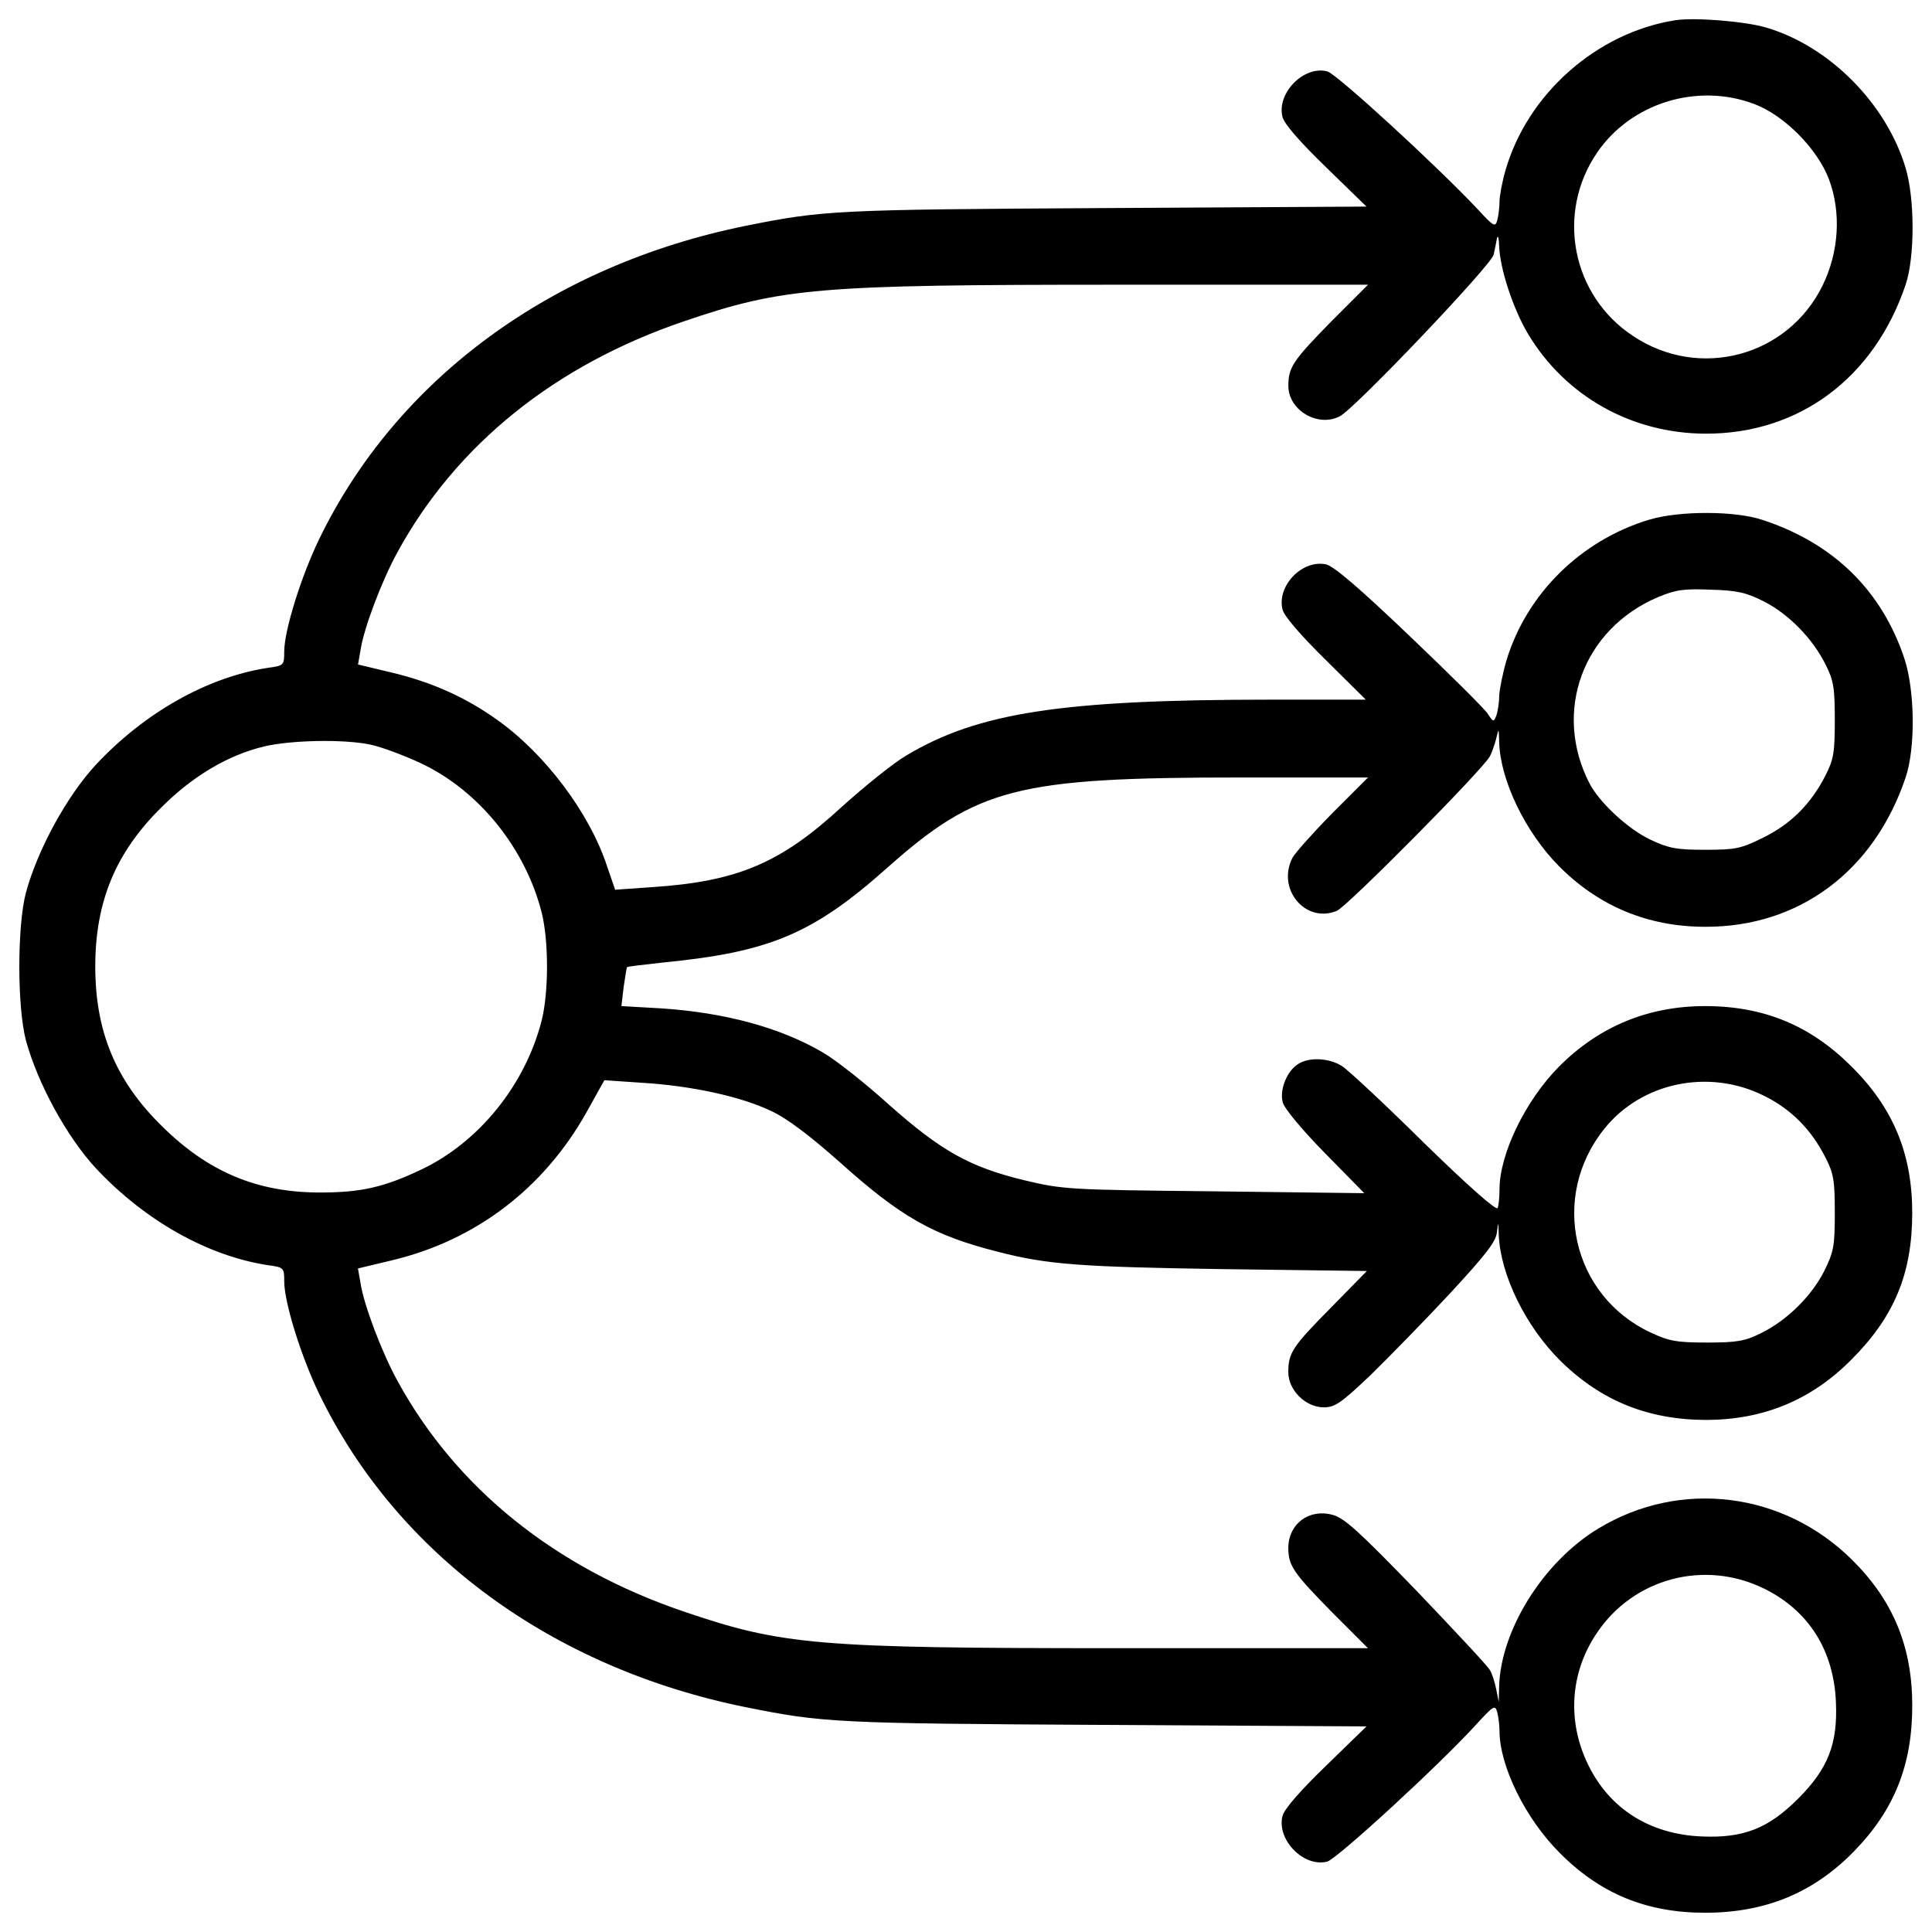 <?xml version="1.0" encoding="utf-8"?>
<!-- Svg Vector Icons : http://www.onlinewebfonts.com/icon -->
<!DOCTYPE svg PUBLIC "-//W3C//DTD SVG 1.1//EN" "http://www.w3.org/Graphics/SVG/1.1/DTD/svg11.dtd">
<svg version="1.1" xmlns="http://www.w3.org/2000/svg" xmlns:xlink="http://www.w3.org/1999/xlink" x="0px" y="0px" viewBox="0 0 1000 1000" enable-background="new 0 0 1000 1000" xml:space="preserve">
<g><g transform="translate(0,512) scale(0.1,-0.1)"><path d="M8672.3,5015.4c-406.6-63.3-767.1-381.6-880.3-778.6c-17.2-59.4-30.7-132.3-30.7-163c0-28.8-5.8-72.9-11.5-94c-9.6-36.4-19.2-32.6-99.7,55.6c-211,224.4-732.6,703.8-780.5,715.3c-120.8,30.7-260.8-111.2-232-234c7.7-36.4,88.2-128.5,224.4-260.8l210.9-205.2l-1357.8-7.7c-1392.3-7.7-1455.6-11.5-1856.4-92.1c-1001.1-203.3-1802.7-790.1-2205.4-1618.6c-94-193.7-182.2-475.6-182.2-584.9c0-71-1.9-72.9-86.3-84.4c-310.7-47.9-634.8-230.1-887.9-500.5C347.4,1001.5,195.9,725.4,134.5,501c-46-172.6-46-594.5,0-767.1C195.9-490.5,347.4-766.6,497-927.7c253.1-270.4,577.2-452.6,887.9-500.5c84.4-11.5,86.3-13.4,86.3-84.4c0-109.3,88.2-391.2,182.2-584.9c402.7-828.5,1204.3-1415.3,2205.4-1618.6c400.8-80.5,464.1-84.4,1856.4-92l1357.8-7.7L6862-4021c-136.2-132.3-216.7-224.4-224.4-260.8c-28.8-122.7,111.2-264.6,232-233.9c49.9,13.4,579.2,498.6,772.9,711.5c88.2,95.9,95.9,101.6,107.4,61.4c5.8-23,11.5-67.1,11.5-95.9c0-182.2,134.2-454.5,310.7-630.9c210.9-212.9,450.7-310.7,753.7-310.7c312.6,0,561.9,103.6,770.9,318.4c209,214.8,301.1,446.8,301.1,753.7c0,303-97.8,542.7-310.7,753.7c-354.8,352.9-889.8,420-1313.7,163c-283.8-170.7-506.3-525.5-514-818.9l-1.9-78.6l-13.4,67.1c-7.7,36.4-21.1,80.5-32.6,97.8c-9.6,19.2-180.3,201.4-377.8,408.5c-299.2,308.8-375.9,379.7-437.2,395c-120.8,32.6-226.3-46-228.2-168.8c0-94,23-128.5,226.3-335.6l186-186H5790c-1561,0-1739.4,15.3-2251.4,189.9C2873.1-2995,2361-2582.7,2058-2028.5c-80.6,145.8-174.5,393.1-191.8,506.3l-13.4,76.7l176.4,42.2c433.4,103.5,784.4,372,1004.9,763.3l94,168.8l197.5-13.4c253.1-15.3,510.1-71,665.4-145.7c80.6-36.4,201.4-128.5,352.9-262.7c320.3-287.7,487.1-381.6,820.8-466c258.9-67.1,427.6-78.6,1175.6-90.1l734.5-9.6l-182.2-186c-203.3-205.2-224.4-237.8-224.4-337.5c0-94,90.1-182.2,184.1-182.2c57.5,0,90.1,23,241.6,166.8c95.9,94,280,281.9,410.4,421.9c182.2,197.5,237.8,266.6,243.6,316.4c7.7,59.4,7.7,59.4,9.6-13.4c9.6-209,140-473.7,320.3-652c210.9-207.1,454.5-304.9,757.5-304.9c295.3,1.9,540.8,103.6,747.9,312.6c222.5,222.5,314.5,446.8,314.5,759.4c0,304.9-97.8,542.7-314.5,757.5c-212.9,212.9-454.5,312.6-757.5,312.6c-297.3,0-552.3-107.4-757.5-314.5c-172.6-174.5-306.8-450.7-306.8-634.8c0-38.4-3.8-80.5-9.6-95.9c-5.8-15.3-147.7,109.3-379.7,335.6c-201.4,199.5-393.1,377.8-425.7,398.9c-69,44.1-176.4,47.9-232,7.7c-55.6-38.3-92.1-132.3-74.8-195.6c7.7-30.7,99.7-141.9,216.7-260.8l205.2-209l-776.7,9.6c-753.7,7.7-782.4,9.6-983.8,57.5c-283.8,69-429.6,151.5-700,391.2c-122.7,111.2-276.2,232-339.4,268.5c-220.5,130.4-512,209-843.8,230.1l-201.4,11.5l11.5,97.8c7.7,53.7,15.3,99.7,17.3,103.6c3.8,3.8,90.1,13.4,193.7,24.9c544.6,53.7,769,147.7,1150.7,487.1c469.8,418.1,675,469.9,1835.3,469.9h655.9l-186-186c-101.6-103.6-193.7-207.1-205.2-230.1c-82.5-161.1,67.1-341.4,230.1-274.2c53.7,23,749.9,724.9,792,799.7c9.6,19.2,24.9,59.4,32.6,92c13.4,55.6,13.4,55.6,15.4-19.2c5.8-195.6,134.2-464.1,308.8-640.5c205.2-207.1,460.3-314.5,757.5-314.5c485.2-1.9,874.5,287.7,1037.5,772.9c51.8,153.4,47.9,448.8-5.8,613.7c-117,352.9-366.3,598.3-734.5,719.2c-141.9,47.9-429.6,47.9-584.9,1.9c-352.9-105.5-634.8-381.6-740.2-726.8c-19.2-65.2-36.4-149.6-38.3-186c0-36.4-7.7-82.5-15.4-103.6c-13.4-32.6-15.3-32.6-44.1,11.5c-17.2,26.8-199.4,207.1-404.6,402.7c-258.9,247.4-391.2,360.5-431.5,370.1c-122.7,26.8-255.1-109.3-226.3-232.1c7.7-34.5,92.1-132.3,222.5-260.8l209-207.1h-492.9c-1079.7,0-1513.1-67.1-1883.2-287.7c-69-40.3-218.6-161.1-335.6-266.6c-318.3-293.4-542.7-387.4-983.8-416.2l-189.9-13.4l-42.2,122.7c-90.1,274.2-320.3,581.1-569.6,757.5c-161.1,115.1-335.6,193.7-542.7,243.5l-176.4,42.2l13.4,76.7c17.3,113.1,111.2,360.5,191.8,506.3c303,554.2,815,966.5,1480.5,1192.8c512,174.5,690.4,189.9,2251.4,189.9h1290.6l-186-186c-203.3-207.1-226.3-241.6-226.3-337.5c0-126.6,153.4-216.7,266.6-157.3c78.6,40.3,784.4,782.4,795.9,836.1c5.8,24.9,13.4,63.3,17.2,84.4c5.8,21.1,9.6,1.9,11.5-40.3c3.8-117,72.9-326,149.6-454.5c193.7-322.2,535-514,916.7-515.9c485.2-1.9,874.5,287.7,1037.5,770.9c47.9,141.9,47.9,444.9,0,604.1c-99.7,333.7-395,630.9-721.1,726.8C9034.8,5009.6,8772,5030.7,8672.3,5015.4z M9078.9,4582c155.3-57.5,327.9-232,387.4-389.3c65.2-172.6,51.8-377.8-32.6-550.4c-180.3-368.2-638.6-490.9-981.9-260.8c-316.4,209-398.9,634.8-186,947.4C8440.3,4585.8,8783.5,4693.2,9078.9,4582z M9130.7,2006.4c128.5-65.2,253.1-193.7,318.3-326c42.2-82.5,47.9-122.7,47.9-287.7c0-166.8-5.8-203.3-47.9-285.7c-74.8-147.7-180.3-253.1-322.2-322.2c-115.1-57.5-143.8-63.3-301.1-63.3c-147.7,0-187.9,7.7-281.9,51.8c-115.1,53.7-264.6,191.8-316.4,291.5c-191.8,372-34.5,799.7,354.8,964.6c92,38.4,134.2,44.1,274.2,38.4C8992.6,2064,9040.5,2052.5,9130.7,2006.4z M1916.1,1266.2c55.6-11.5,174.5-55.6,264.6-97.8c299.2-141.9,538.9-439.2,623.3-772.9c36.4-145.8,36.4-410.4,0-556.1c-84.4-333.7-324.1-630.9-623.3-772.9c-193.7-92.1-312.6-118.9-523.5-118.9c-327.9,0-581.1,107.4-820.8,345.2c-237.8,234-343.3,489-343.3,824.6c0,335.6,105.5,590.7,343.3,824.6c161.1,161.1,345.2,270.4,531.2,314.5C1505.7,1289.2,1778,1294.9,1916.1,1266.2z M9126.8-549.9c141.9-69.1,247.4-174.5,322.2-322.2c42.2-82.5,47.9-118.9,47.9-285.7c0-174.5-5.8-201.4-55.6-303c-67.1-130.4-193.7-255.1-327.9-320.3c-80.5-40.3-122.7-47.9-278.1-47.9c-157.3,0-197.5,7.7-291.5,51.8c-406.6,189.8-523.5,701.9-239.7,1054.8C8495.9-482.8,8843-409.9,9126.8-549.9z M9130.7-3102.5c230.1-113.1,360.5-318.3,372-586.8c9.6-216.7-40.3-345.2-195.6-500.5c-155.3-155.4-283.8-205.2-500.5-195.6c-266.6,11.5-473.7,141.9-584.9,368.2c-111.2,224.4-95.9,477.5,42.2,682.7C8453.7-3048.7,8821.9-2950.9,9130.7-3102.5z"/></g></g>
</svg>